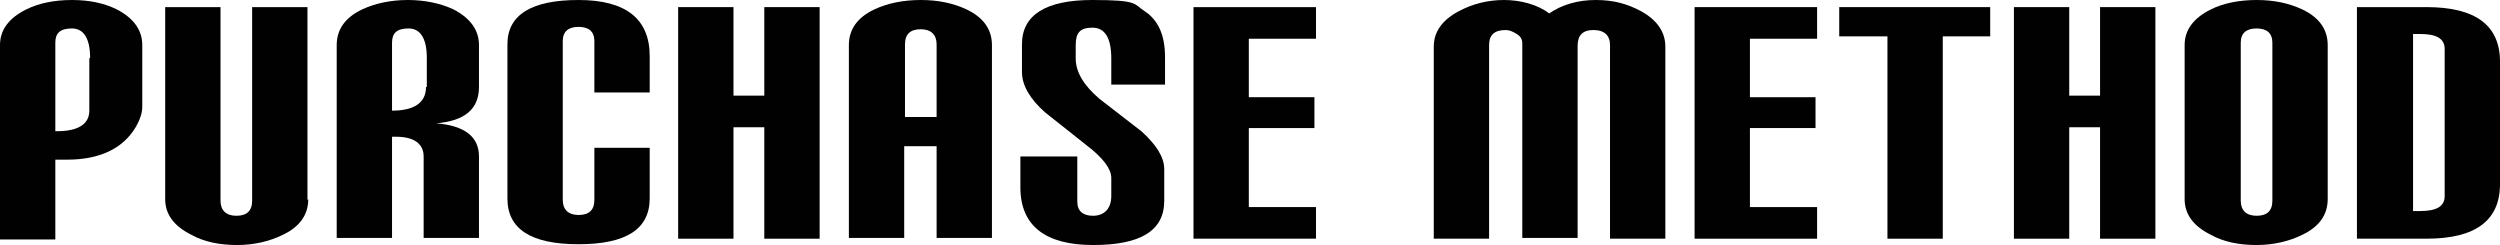 <?xml version="1.0" encoding="UTF-8"?>
<svg id="_レイヤー_1" data-name="レイヤー_1" xmlns="http://www.w3.org/2000/svg" version="1.1" viewBox="0 0 316.3 31">
  <!-- Generator: Adobe Illustrator 29.1.0, SVG Export Plug-In . SVG Version: 2.1.0 Build 142)  -->
  <defs>
    <style>
      .st0 {
        fill: #010101;
      }
    </style>
  </defs>
  <path class="st0" d="M18,13.5c0,.8-.3,1.7-.9,2.7-1.6,2.6-4.5,4-8.6,4h-.7c-.4,0-.7,0-.8,0v10.1H0V5.7C0,3.8,1.1,2.3,3.3,1.2c1.6-.8,3.6-1.2,5.8-1.2s4.1.4,5.7,1.2c2.1,1.1,3.2,2.6,3.2,4.5v7.8ZM11.4,7.3c0-2.4-.8-3.7-2.3-3.7s-2.1.6-2.1,1.8v11.2h.2c2.7,0,4.1-.9,4.1-2.6v-6.6Z"/>
  <path class="st0" d="M39,25.2c0,2-1.1,3.5-3.2,4.5-1.6.8-3.6,1.3-5.8,1.3s-4.2-.4-5.8-1.3c-2.2-1.1-3.3-2.6-3.3-4.5V.9h7v24.5c0,1.2.7,1.9,2,1.9s2-.6,2-1.9V.9h7v24.4Z"/>
  <path class="st0" d="M60.6,30.1h-7v-10.3c0-1.6-1.2-2.5-3.5-2.5h-.5v12.8h-7V5.7c0-2,1.1-3.5,3.2-4.5,1.7-.8,3.7-1.2,5.8-1.2s4.1.4,5.8,1.2c2.1,1.1,3.2,2.6,3.2,4.5v5.3c0,2.8-1.8,4.3-5.4,4.6,3.6.3,5.4,1.7,5.4,4.2v10.3ZM54,11v-3.7c0-2.4-.8-3.7-2.3-3.7s-2.1.6-2.1,1.8v8.6h0c2.8,0,4.3-1,4.3-3Z"/>
  <path class="st0" d="M82.2,7.1v4.6h-7v-6.5c0-1.2-.7-1.8-2-1.8s-2,.6-2,1.8v20.1c0,1.2.7,1.9,2,1.9s2-.6,2-1.9v-6.6h7v6.4c0,3.9-3,5.8-9,5.8s-9-1.9-9-5.8V5.6c0-3.7,3-5.6,9-5.6s9,2.4,9,7.1Z"/>
  <path class="st0" d="M103.7,30.2h-7v-14.1h-3.9v14.1h-7V.9h7v11.2h3.9V.9h7v29.3Z"/>
  <path class="st0" d="M125.5,30.1h-7v-11.6h-4.1v11.6h-7V5.7c0-2,1.1-3.5,3.2-4.5,1.7-.8,3.7-1.2,5.9-1.2s4.1.4,5.8,1.2c2.1,1,3.2,2.5,3.2,4.5v24.4ZM118.5,14.8V5.6c0-1.2-.7-1.9-2-1.9s-2,.6-2,1.9v9.2h4.1Z"/>
  <path class="st0" d="M147.4,7.1v3.6h-6.8v-3.3c0-2.6-.8-3.9-2.4-3.9s-2.1.7-2.1,2.2v1.7c0,1.7,1,3.4,3,5.1l5.3,4.1c1.9,1.7,2.9,3.3,2.9,4.8v4c0,3.8-3,5.6-9,5.6s-9.2-2.4-9.2-7.3v-3.9h7.2v5.7c0,1.2.7,1.8,2,1.8s2.3-.8,2.3-2.5v-2.3c0-1.1-1-2.5-3.1-4.1l-5.3-4.2c-1.9-1.7-2.9-3.4-2.9-5.1v-3.5c0-3.7,3-5.6,8.9-5.6s5.2.5,6.6,1.4c1.7,1.1,2.6,3,2.6,5.8Z"/>
  <path class="st0" d="M166.5,30.2h-15.5V.9h15.5v4h-8.5v7.4h8.3v3.9h-8.3v10h8.5v4Z"/>
  <path class="st0" d="M210.7,30.2h-7V5.7c0-1.2-.7-1.9-2.1-1.9s-2,.7-2,2v24.3h-7V5.5c0-.5-.2-.9-.7-1.2s-.9-.5-1.4-.5c-1.4,0-2.1.6-2.1,1.9v24.5h-7V5.9c0-1.9,1.1-3.4,3.2-4.5,1.7-.9,3.6-1.4,5.7-1.4s4.3.6,5.7,1.7c1.6-1.1,3.6-1.7,5.9-1.7s4,.5,5.7,1.4c2,1.1,3.1,2.6,3.1,4.5v24.3Z"/>
  <path class="st0" d="M229.9,30.2h-15.5V.9h15.5v4h-8.5v7.4h8.3v3.9h-8.3v10h8.5v4Z"/>
  <path class="st0" d="M251.8,4.6h-6v25.6h-7V4.6h-6.1V.9h19.1v3.8Z"/>
  <path class="st0" d="M272.7,30.2h-7v-14.1h-3.9v14.1h-7V.9h7v11.2h3.9V.9h7v29.3Z"/>
  <path class="st0" d="M294.5,25.2c0,2-1.1,3.5-3.2,4.5-1.6.8-3.6,1.3-5.8,1.3s-4.2-.4-5.8-1.3c-2.2-1.1-3.3-2.6-3.3-4.5V5.7c0-1.9,1.1-3.4,3.3-4.5,1.6-.8,3.6-1.2,5.8-1.2s4.1.4,5.8,1.2c2.1,1,3.2,2.5,3.2,4.5v19.5ZM287.5,25.4V5.4c0-1.2-.7-1.8-2-1.8s-2,.6-2,1.8v20c0,1.2.7,1.9,2,1.9s2-.6,2-1.9Z"/>
  <path class="st0" d="M316.3,23.3c0,4.6-3.1,6.9-9.3,6.9h-8.8V.9h8.8c6.2,0,9.3,2.3,9.3,6.9v15.5ZM309.3,24.7V6.2c0-1.3-1-1.9-3.1-1.9h-.9v22.4h.9c2.1,0,3.1-.6,3.1-1.9Z"/>
</svg>
